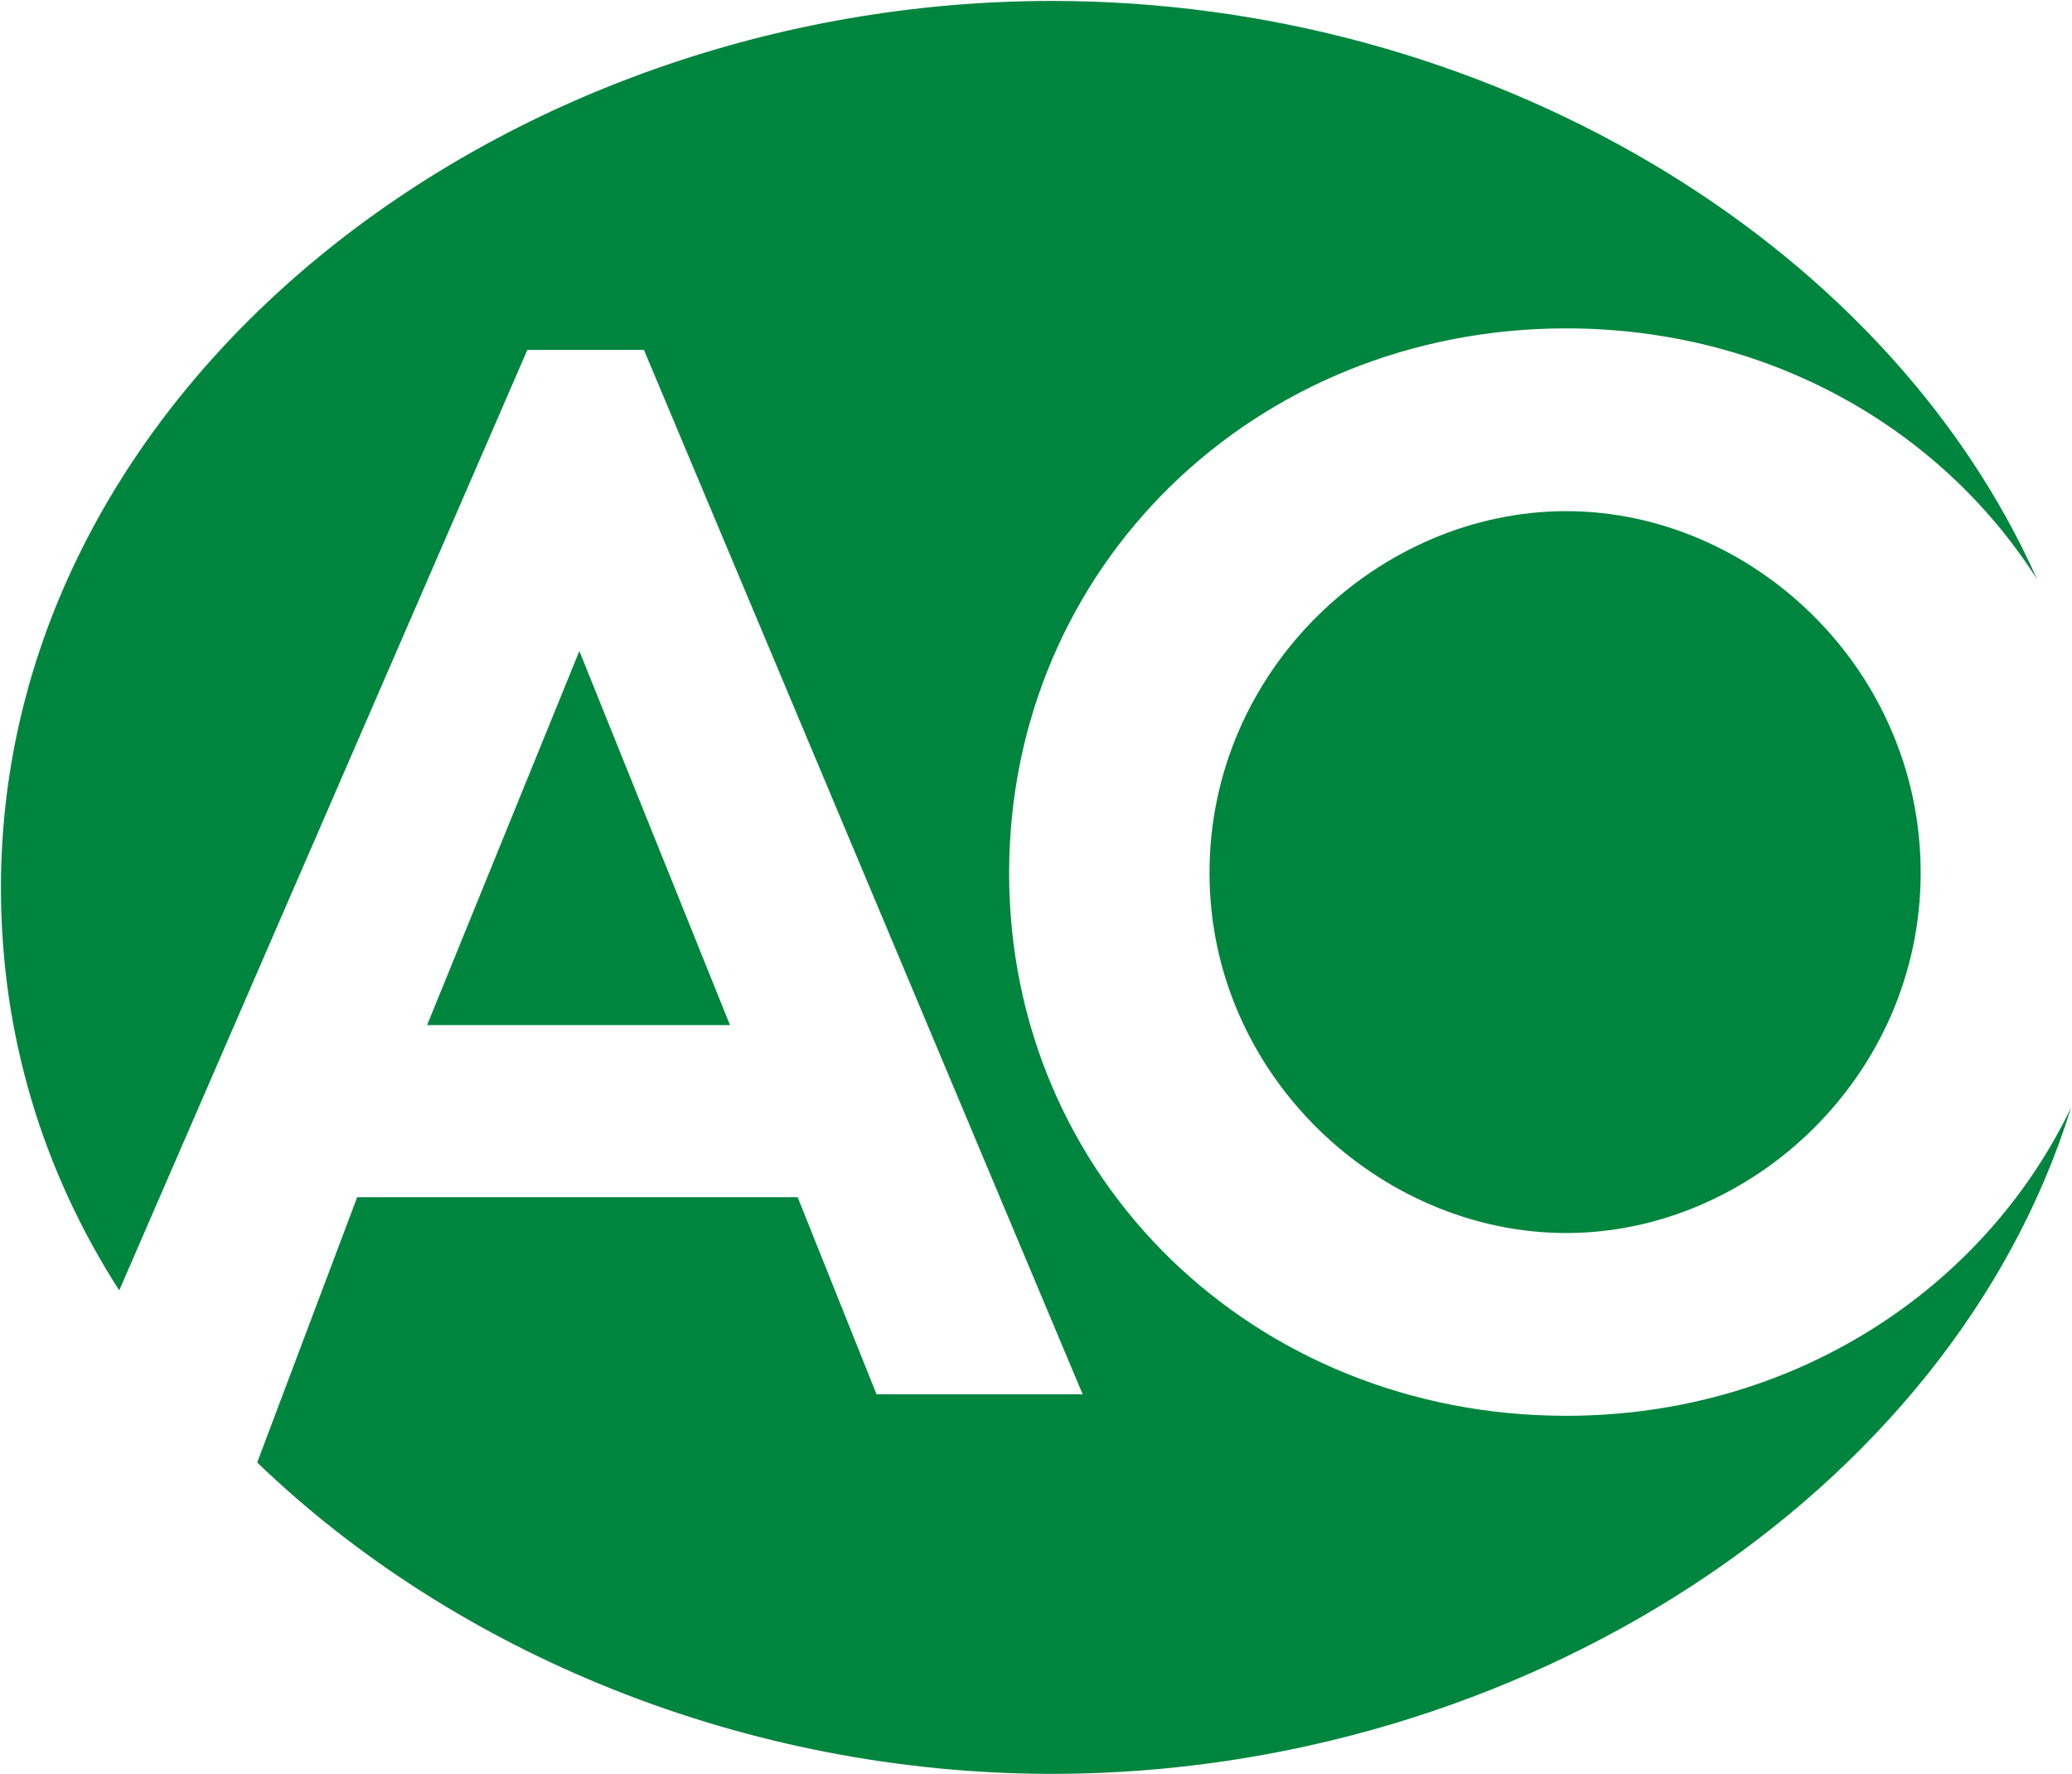 <svg version="1.2" xmlns="http://www.w3.org/2000/svg" viewBox="0 0 1550 1327" width="1550" height="1327">
	<title>AOS_BIG</title>
	<style>
		.s0 { fill: #00853e } 
	</style>
	<path class="s0" d="m1171.6 1058.9c-233 0-416.7-176.9-416.7-405.8 0-229.2 183.7-407.5 416.7-407.5 150.1 0 279.8 73.8 352.3 187.7-114-255.7-414-432.6-736.8-432.6-414 0-786.4 289.2-786.4 663.1 0 109.6 30.8 211.5 88.5 301.3l305.3-703.4h87.2l328.2 781.1h-154.2l-59-147.4h-329.5l-74.8 198.4c148.5 143.1 365.7 232.9 594.7 232.9 349.6 0 672.4-208.8 762.2-498.3-65.7 136.7-208.8 230.5-377.7 230.5zm-852.1-292.2h226.6l-112.7-279.8zm585.3-113.9c0 151.4 127.4 269.4 266.8 269.4 139.1 0 265.2-118 265.2-269.4 0-152.5-126.1-270.5-265.2-270.5-139.4 0-266.8 118-266.8 270.5z"/>
</svg>